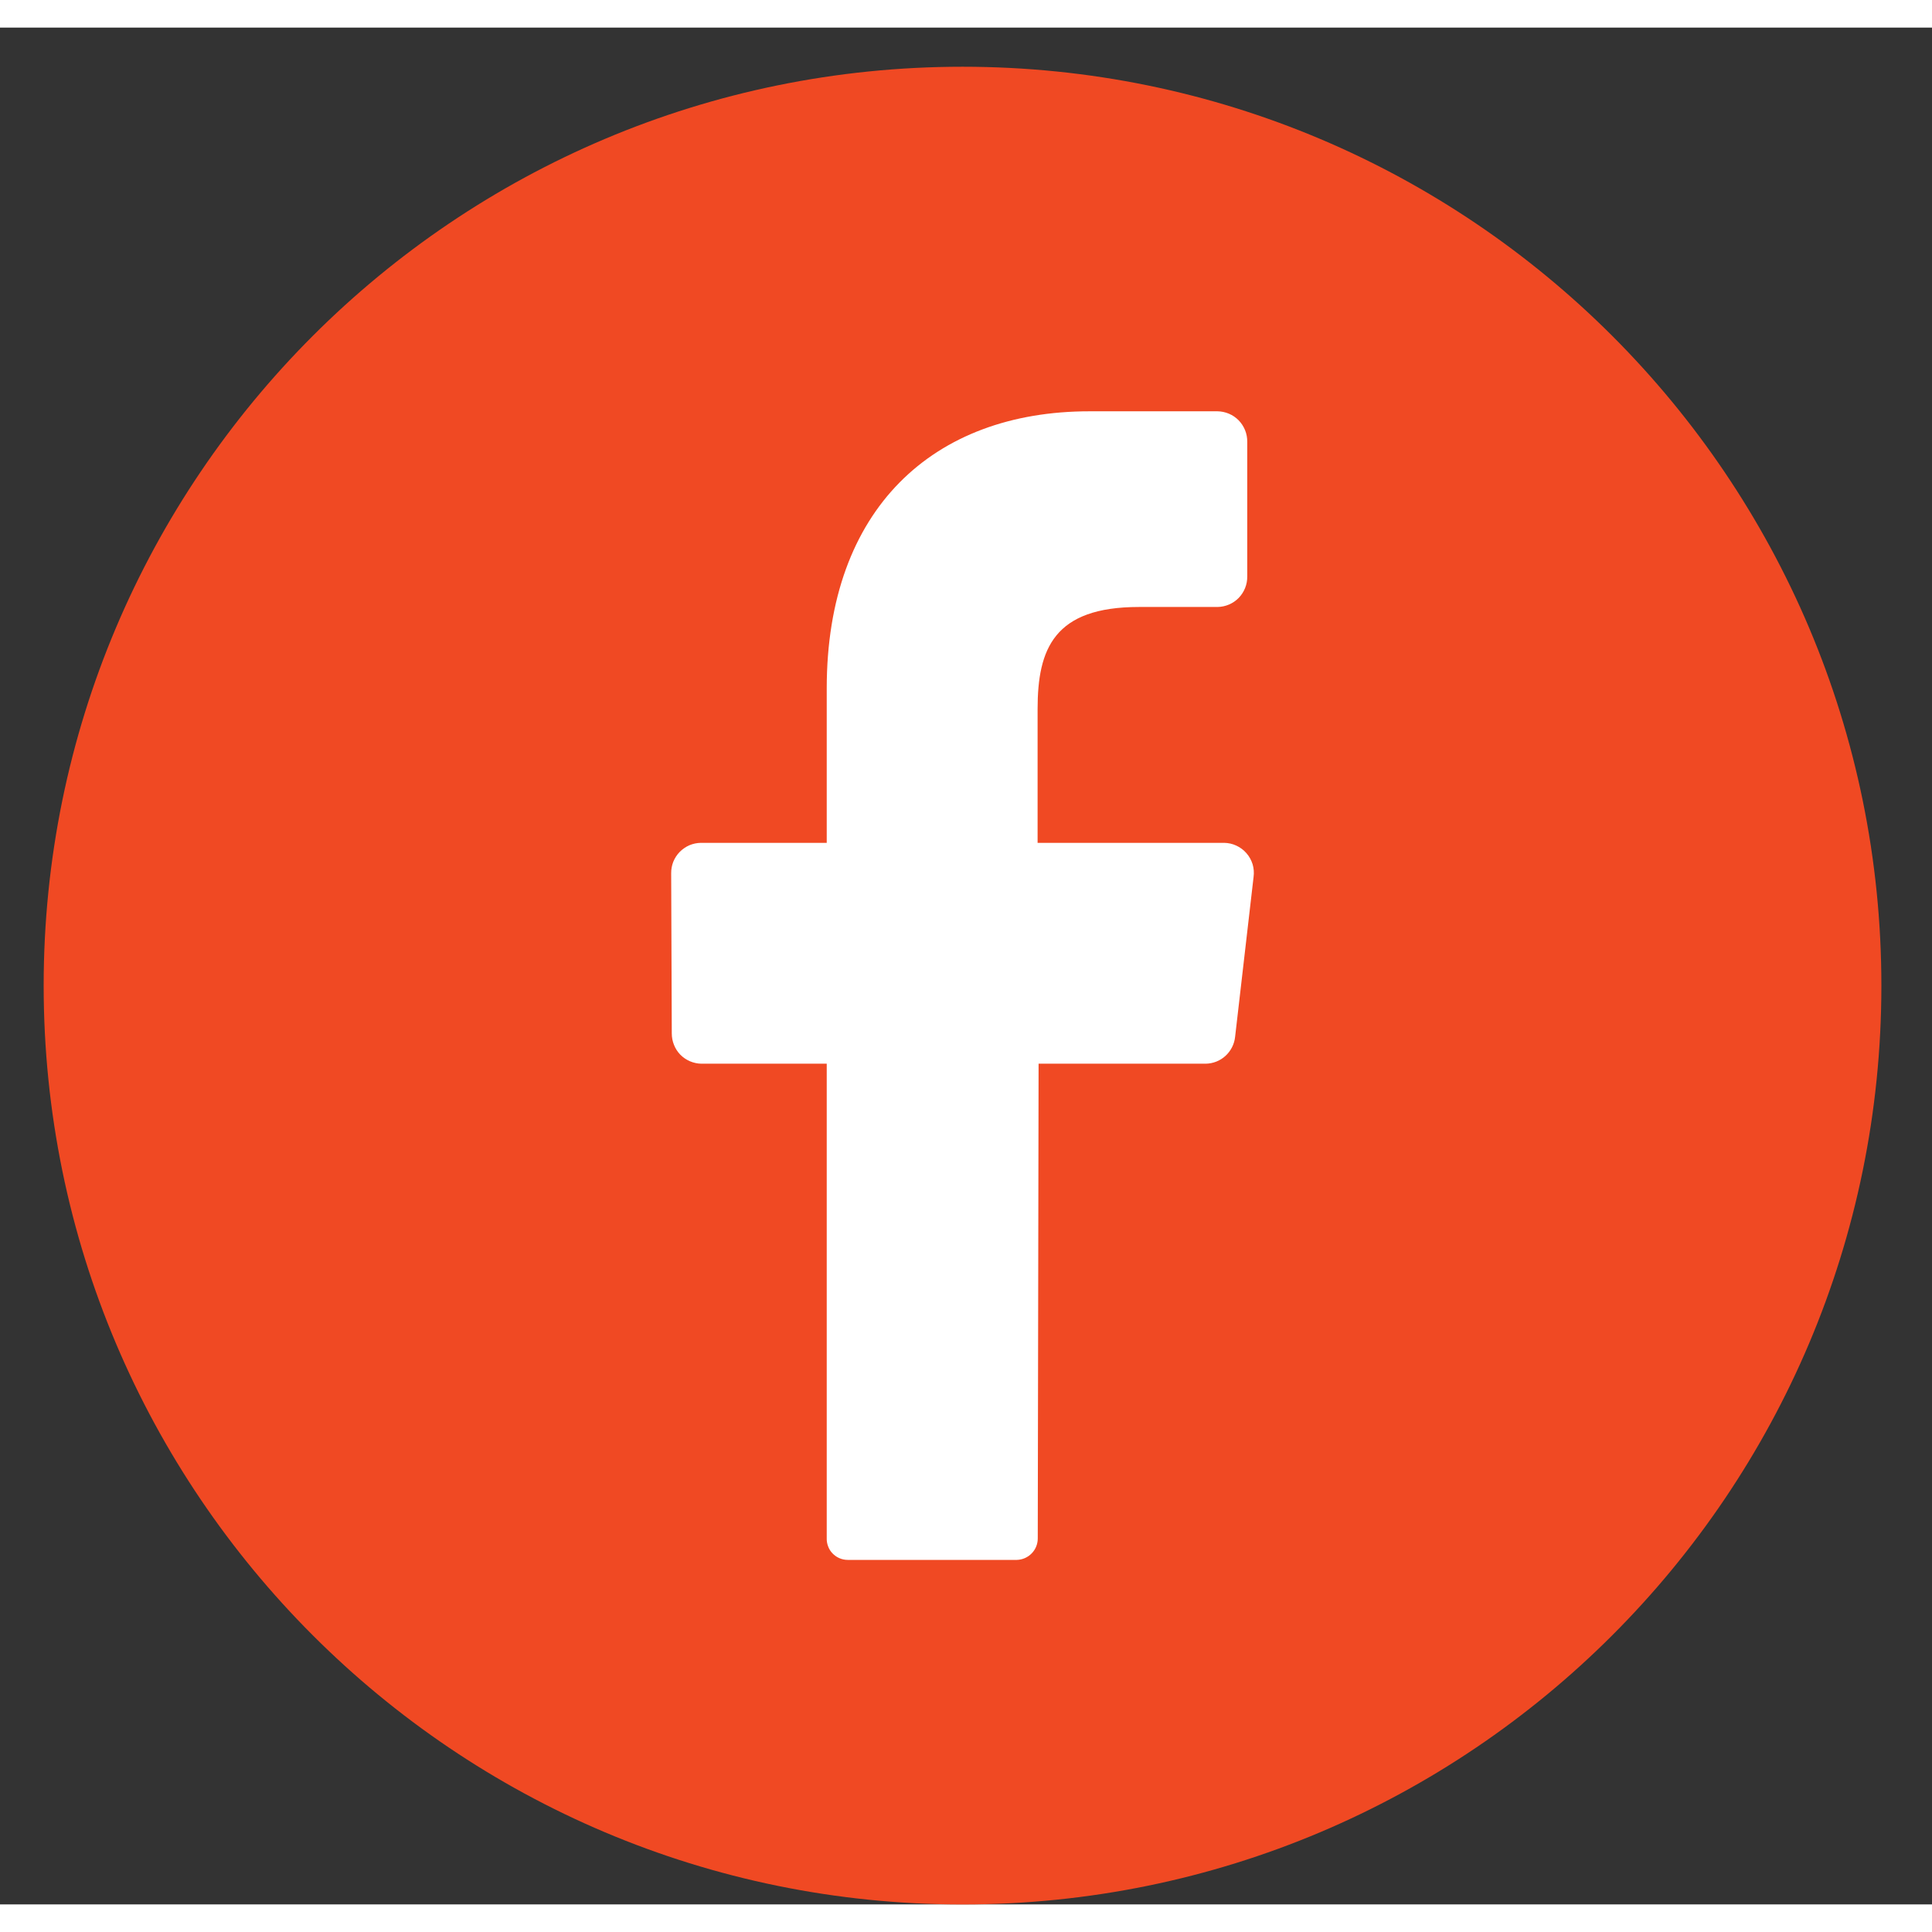 <svg width="34" height="34" viewBox="0 0 35 34" fill="none" xmlns="http://www.w3.org/2000/svg">
<rect x="0" y="0" width="35" height="34" fill="#333333" stroke="none"/>
<path d="M17.437 34.001C26.63 34.001 34.083 26.548 34.083 17.355C34.083 8.162 26.63 0.709 17.437 0.709C8.244 0.709 0.791 8.162 0.791 17.355C0.791 26.548 8.244 34.001 17.437 34.001Z" fill="#F04923"/>
<path d="M22.71 15.384L22.375 18.284C22.361 18.416 22.299 18.538 22.201 18.628C22.103 18.718 21.975 18.768 21.842 18.77H18.815L18.8 27.367C18.801 27.469 18.762 27.567 18.691 27.64C18.621 27.713 18.524 27.756 18.422 27.759H15.356C15.305 27.759 15.254 27.748 15.207 27.728C15.161 27.708 15.118 27.679 15.083 27.642C15.047 27.606 15.02 27.562 15.002 27.514C14.984 27.467 14.975 27.416 14.977 27.365V18.77H12.707C12.636 18.769 12.566 18.754 12.5 18.726C12.435 18.698 12.375 18.658 12.325 18.607C12.275 18.556 12.236 18.495 12.21 18.429C12.183 18.363 12.17 18.292 12.17 18.221L12.159 15.321C12.158 15.25 12.171 15.179 12.197 15.112C12.224 15.046 12.263 14.985 12.313 14.934C12.363 14.883 12.423 14.842 12.488 14.813C12.554 14.785 12.625 14.77 12.696 14.769H14.977V11.97C14.977 8.72 16.907 6.951 19.737 6.951H22.056C22.127 6.952 22.198 6.967 22.264 6.995C22.33 7.023 22.39 7.064 22.44 7.115C22.49 7.167 22.529 7.227 22.556 7.294C22.583 7.361 22.596 7.432 22.595 7.504V9.944C22.596 10.015 22.583 10.086 22.556 10.153C22.529 10.22 22.49 10.28 22.44 10.332C22.39 10.383 22.33 10.424 22.264 10.452C22.198 10.48 22.127 10.495 22.056 10.496H20.633C19.095 10.496 18.797 11.253 18.797 12.346V14.769H22.177C22.254 14.77 22.329 14.787 22.399 14.82C22.469 14.852 22.531 14.899 22.581 14.957C22.632 15.015 22.669 15.083 22.692 15.156C22.714 15.23 22.72 15.308 22.71 15.384Z" fill="white"/>
</svg>
